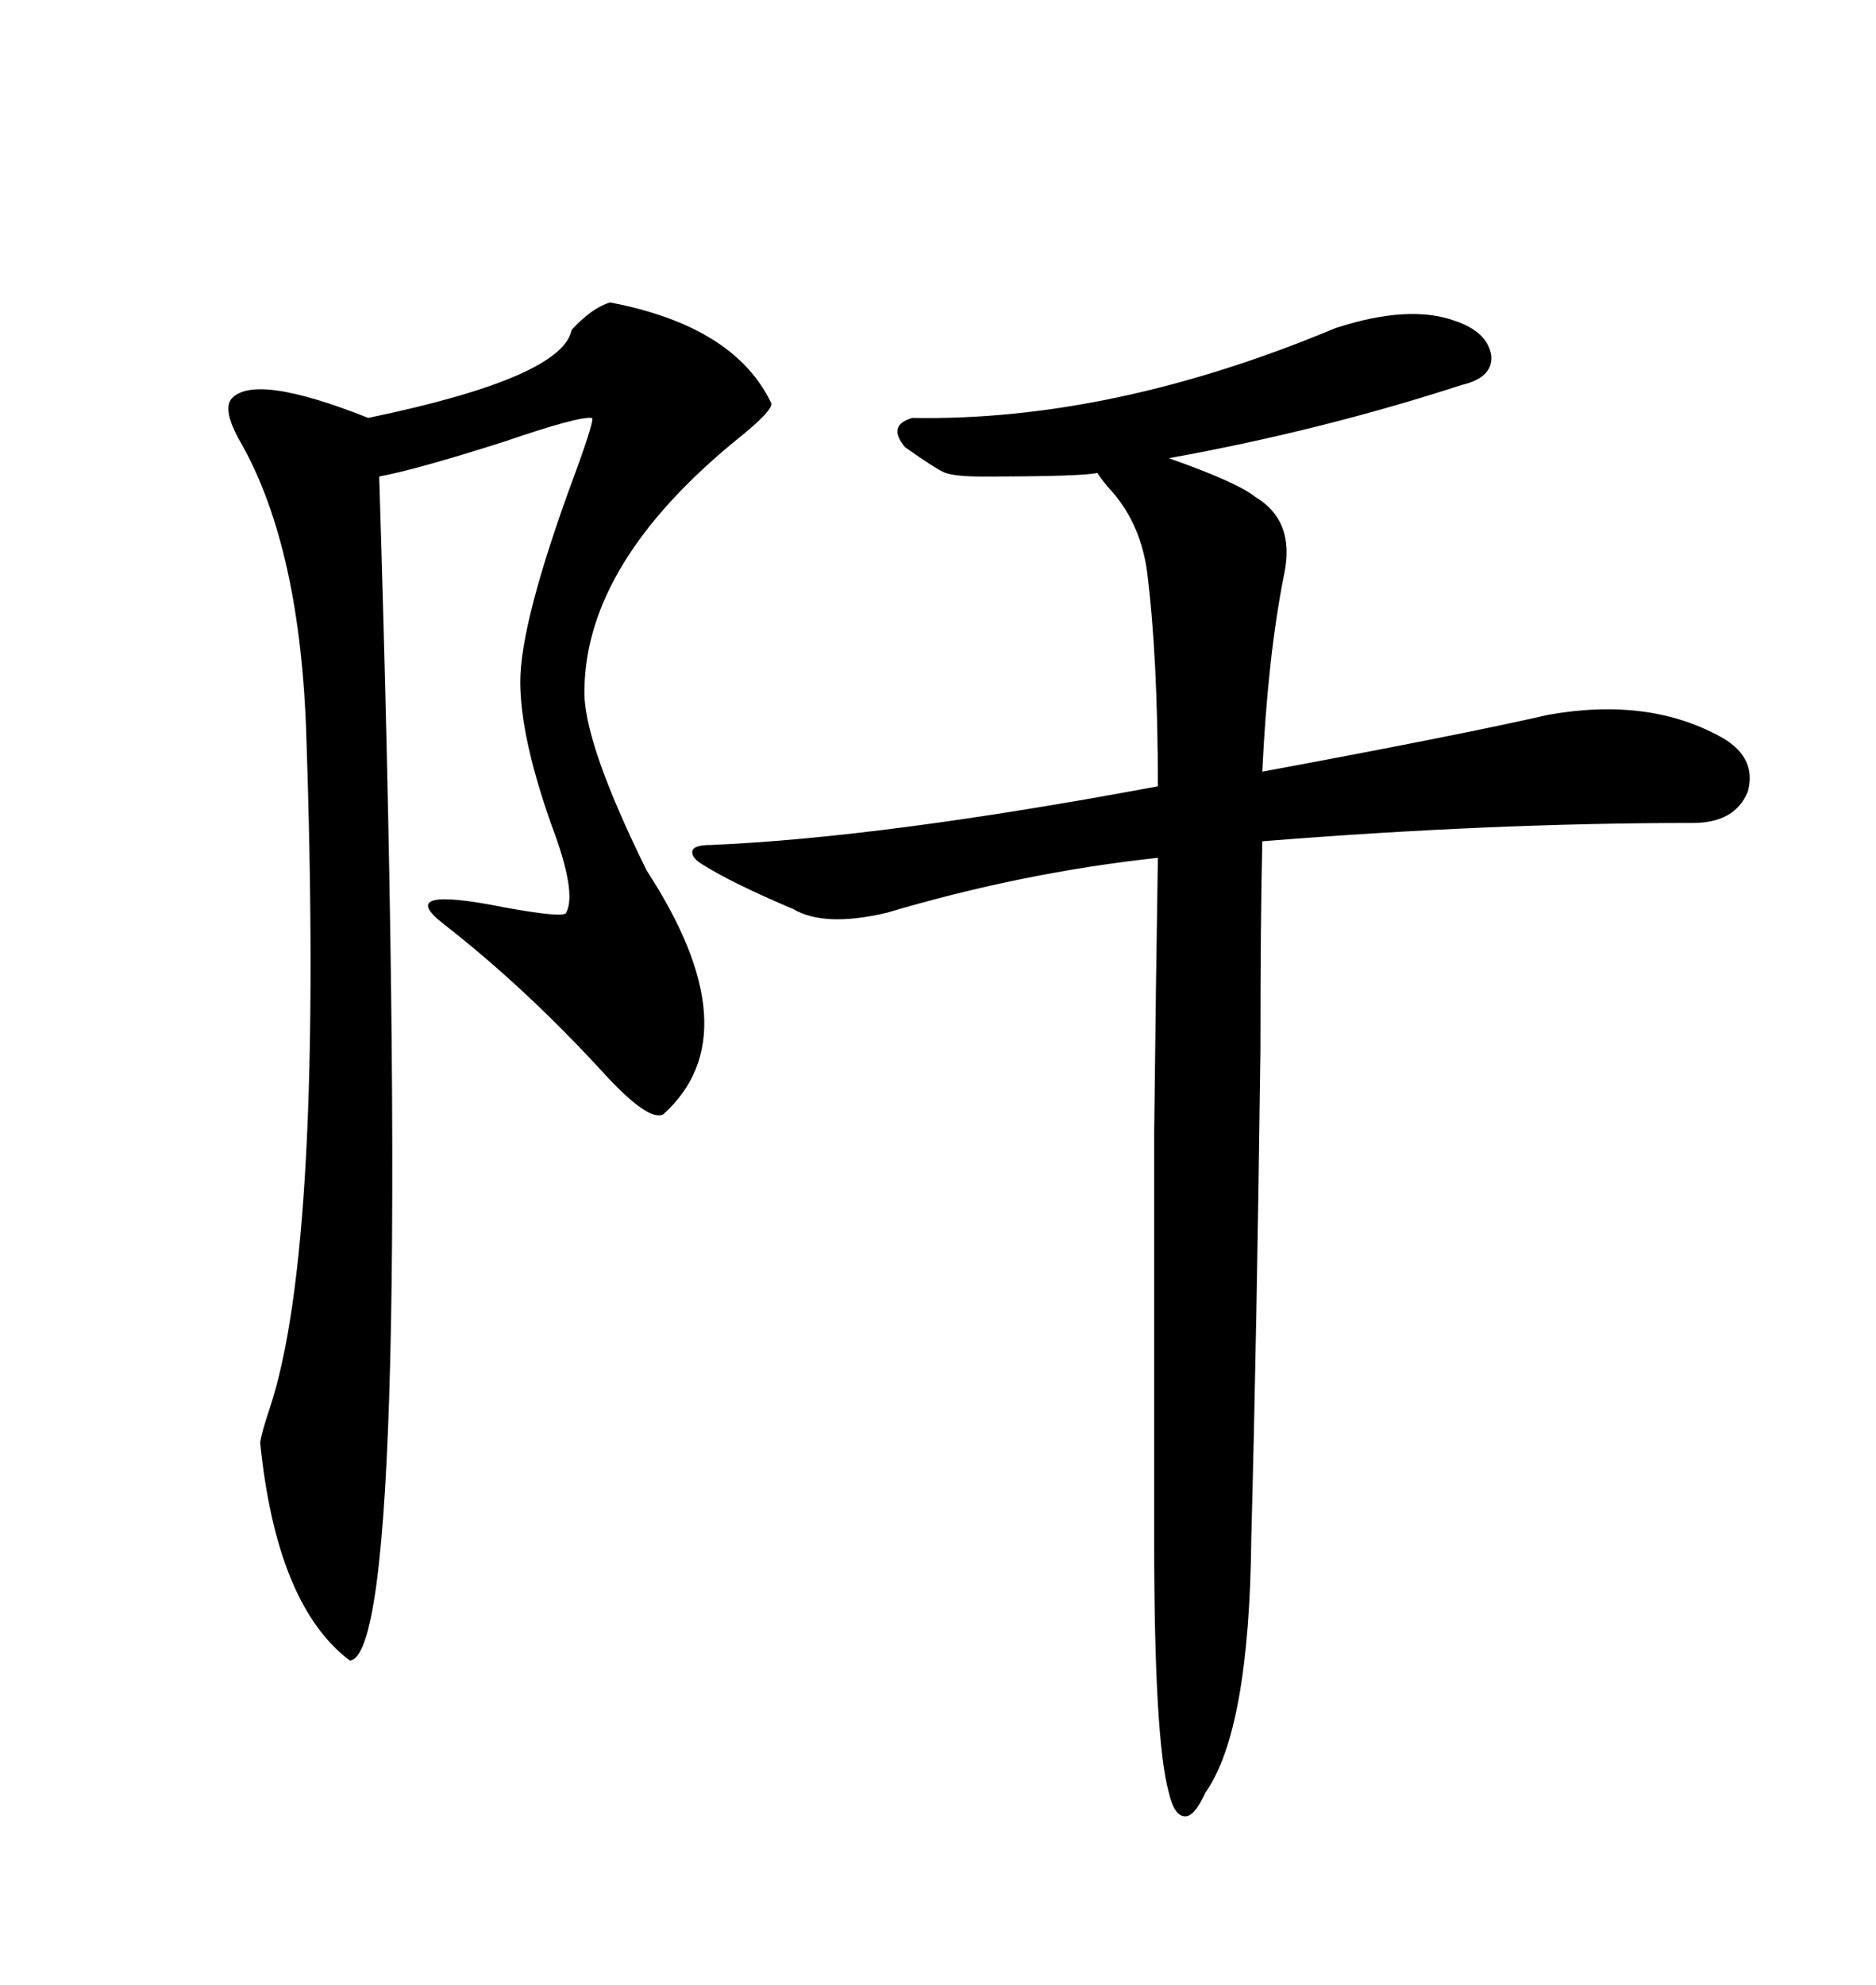 <svg xmlns="http://www.w3.org/2000/svg" xmlns:xlink="http://www.w3.org/1999/xlink" width="300" height="317.285"><path d="M213.57 52.44L213.57 52.44Q225.29 48.63 232.62 51.27L232.62 51.27Q237.89 53.03 238.48 56.84L238.48 56.84Q238.77 60.35 233.79 61.52L233.79 61.52Q211.23 68.85 186.91 73.24L186.91 73.24Q197.75 77.05 200.68 79.39L200.68 79.39Q207.13 83.20 205.37 91.70L205.37 91.70Q202.73 104.88 201.86 123.34L201.86 123.34Q233.50 117.48 247.56 114.26L247.56 114.26Q263.96 111.33 275.68 118.07L275.68 118.07Q280.96 121.29 279.49 126.56L279.49 126.56Q277.44 131.54 270.70 131.54L270.70 131.54Q238.48 131.54 201.86 134.47L201.86 134.47Q201.56 146.78 201.56 167.87L201.56 167.87Q200.98 213.28 200.10 245.80L200.10 245.80Q199.80 276.56 192.77 286.52L192.77 286.52Q191.02 290.33 189.55 290.33L189.55 290.33Q187.79 290.33 186.91 286.52L186.91 286.52Q184.57 278.03 184.57 246.39L184.57 246.39Q184.57 203.91 184.57 181.05L184.57 181.05Q184.86 155.57 185.16 137.11L185.16 137.11Q163.48 139.45 141.80 145.90L141.80 145.90Q131.84 148.24 126.86 145.31L126.86 145.31Q117.19 141.21 112.50 138.28L112.50 138.28Q110.45 137.11 110.74 135.94L110.74 135.94Q111.04 135.06 113.67 135.06L113.67 135.06Q141.21 133.89 185.16 125.68L185.16 125.68Q185.16 104.88 183.40 91.11L183.40 91.11Q182.23 83.20 177.25 77.93L177.25 77.93Q175.78 76.17 175.49 75.59L175.49 75.59Q173.14 76.17 157.03 76.17L157.03 76.17Q152.93 76.17 151.17 75.59L151.17 75.59Q149.71 75 144.73 71.48L144.73 71.48Q141.80 67.97 145.90 66.80L145.90 66.80Q177.83 67.38 213.57 52.44ZM97.56 48.34L97.56 48.34Q117.48 52.15 123.34 64.45L123.34 64.45Q123.63 65.63 117.77 70.31L117.77 70.31Q93.75 89.94 93.46 110.16L93.46 110.16Q93.16 118.36 103.42 139.16L103.42 139.16Q120.41 165.23 106.05 178.13L106.05 178.13Q103.71 179.30 96.68 171.68L96.68 171.68Q84.08 157.91 70.90 147.66L70.90 147.66Q62.99 141.50 80.57 145.02L80.57 145.02Q90.23 146.78 90.53 145.90L90.53 145.90Q92.29 142.68 88.18 131.84L88.18 131.84Q83.20 117.77 83.20 108.98L83.20 108.98Q83.20 99.32 91.99 75.59L91.99 75.59Q95.21 66.80 94.63 66.80L94.63 66.80Q92.58 66.50 80.57 70.61L80.57 70.61Q66.80 75 60.64 76.17L60.64 76.17Q66.50 264.26 55.96 265.43L55.96 265.43Q44.24 256.64 41.60 230.57L41.60 230.57Q41.89 228.81 43.07 225.29L43.07 225.29Q51.86 199.22 48.93 116.02L48.93 116.02Q47.75 86.43 38.09 70.02L38.09 70.02Q35.74 65.63 36.91 63.87L36.91 63.87Q40.43 59.47 58.89 66.80L58.89 66.80Q89.94 60.35 91.41 52.73L91.41 52.73Q94.63 49.22 97.56 48.34Z"/></svg>
